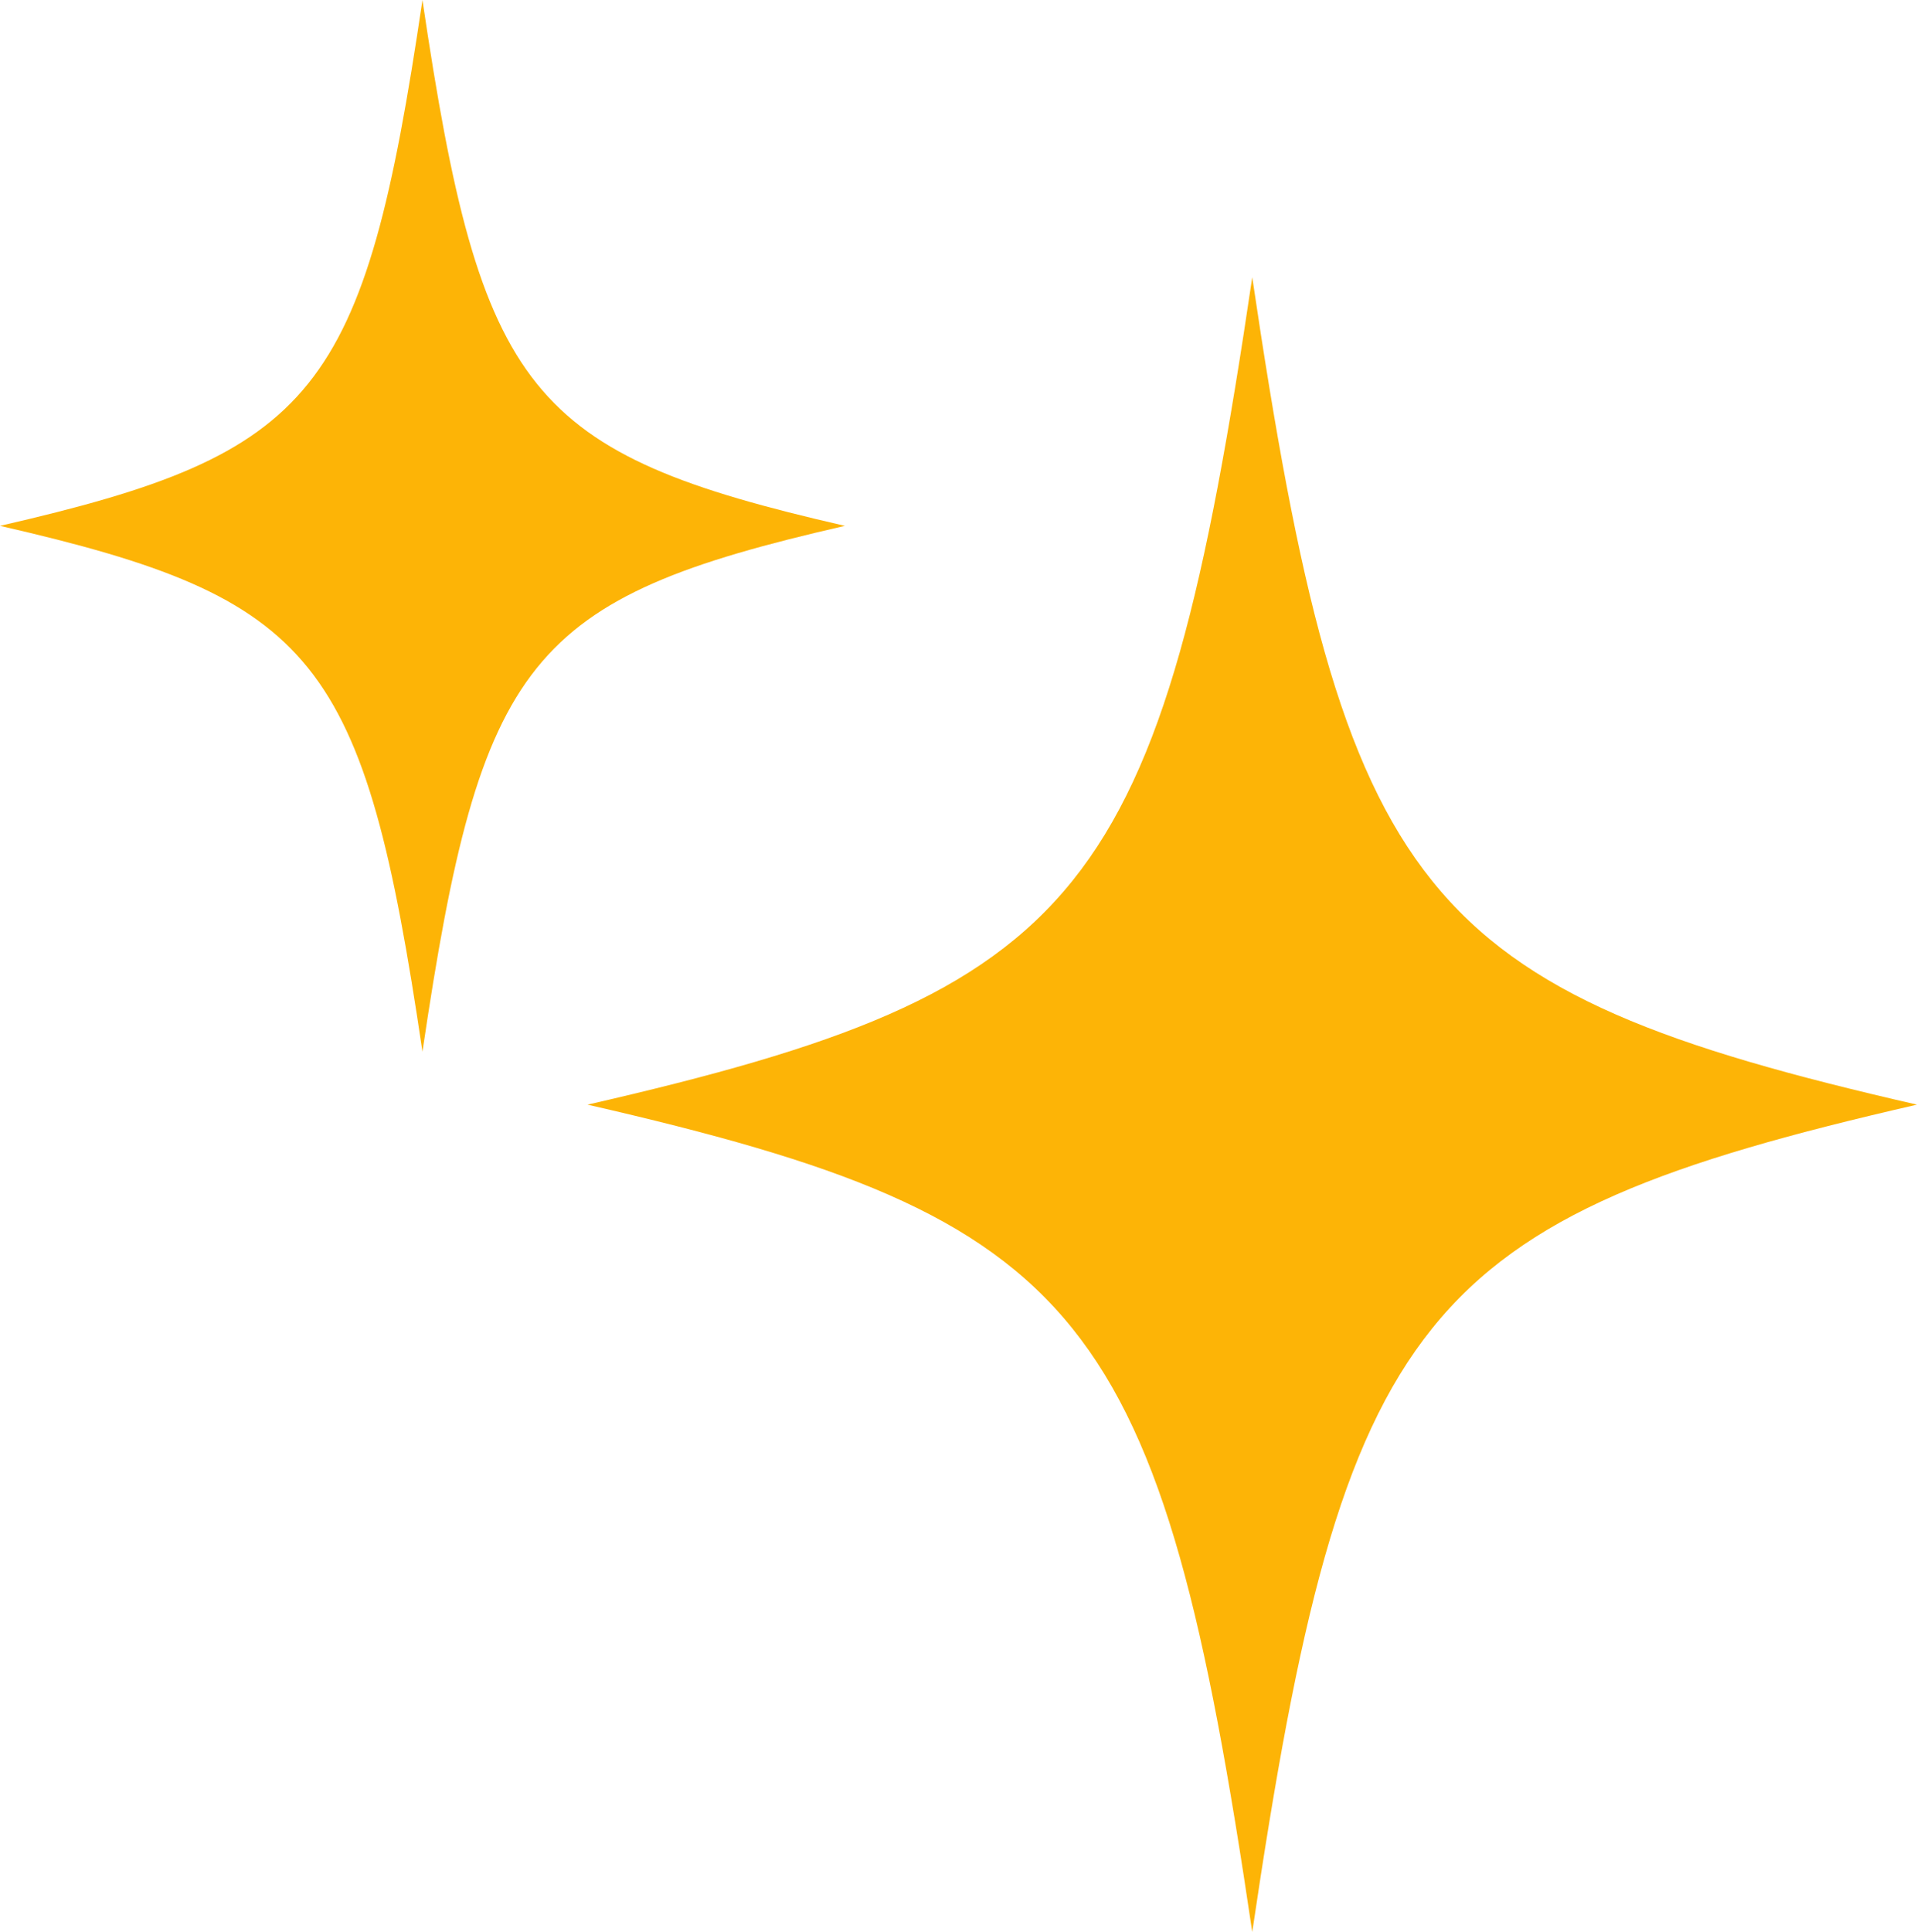 <?xml version="1.0" encoding="UTF-8"?><svg id="_レイヤー_2" xmlns="http://www.w3.org/2000/svg" viewBox="0 0 453.82 457.28"><defs><style>.cls-1{fill:#fdb406;}</style></defs><g id="_レイヤー_3"><path class="cls-1" d="m453.82,261.45c-118.02,27.04-135.64,48.96-157.37,195.83-21.73-146.87-39.34-168.79-157.36-195.83,118.02-27.04,135.64-48.96,157.36-195.83,21.73,146.87,39.34,168.79,157.37,195.83Z"/><path class="cls-1" d="m200.02,124.46c-75.01,17.18-86.2,31.11-100.01,124.46-13.81-93.34-25-107.27-100.01-124.46C75.01,107.27,86.2,93.34,100.01,0c13.81,93.34,25,107.27,100.01,124.46Z"/></g></svg>